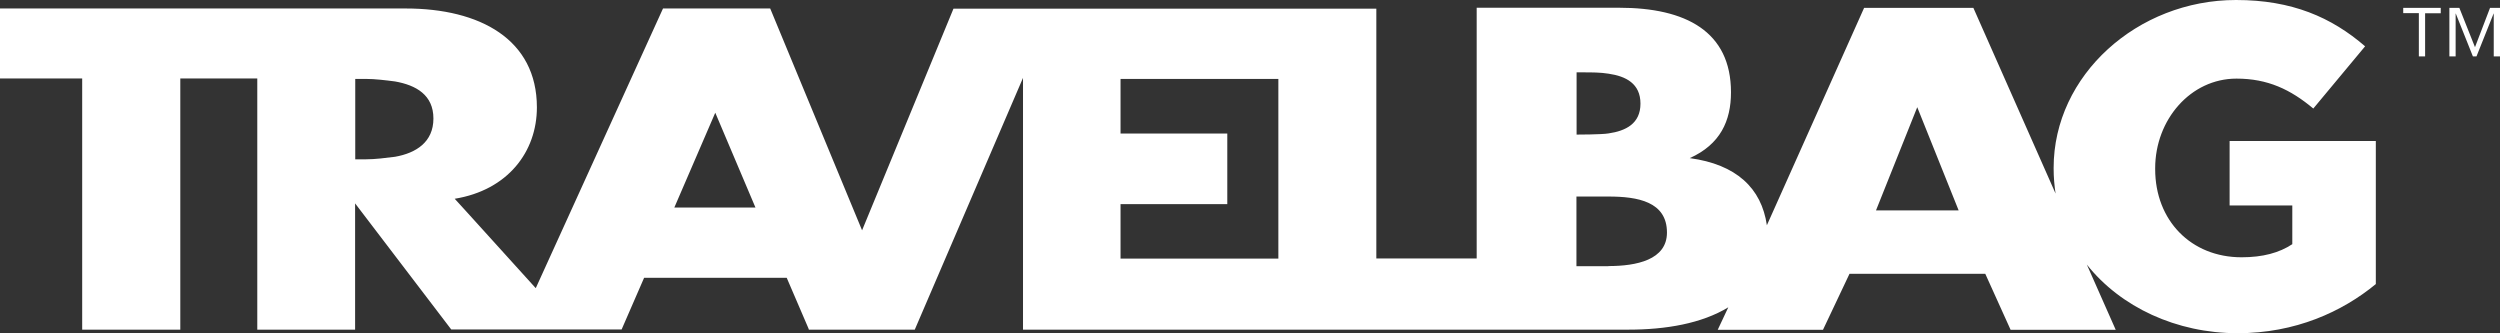 <?xml version="1.0" encoding="UTF-8"?>
<svg id="Warstwa_1" xmlns="http://www.w3.org/2000/svg" viewBox="0 0 167.91 22.37">
  <rect x="0" y="0" width="167.91" height="22.37" fill="#333333" stroke="none"/>
  <defs>
    <style>
      .cls-1 {
        fill: #fff;
        fill-rule: evenodd;
      }
    </style>
  </defs>
  <path class="cls-1" d="M161.41.53h2.52v.36h-1.05v2.9h-.42V.88h-1.05v-.36ZM167.91.53v3.26h-.42V.91h-.01l-1.15,2.88h-.24l-1.15-2.88h-.01v2.88h-.42V.53h.67l1.05,2.64,1.01-2.64h.67,0ZM126,14.13l2.77-6.93,2.78,6.93s-5.55,0-5.55,0ZM108.03,17.88h-2.15v-4.68h2.15c1.96,0,3.93.34,3.93,2.42,0,1.84-2.06,2.25-3.93,2.25ZM105.89,4.86h.45c.54,0,1.16,0,1.7.09,1.16.17,2.14.66,2.14,2.01s-.99,1.83-2.14,2c-.45.08-2.15.08-2.15.08,0,0,0-4.18,0-4.18ZM85.86,17.37h-10.6v-3.66h7.17v-4.74h-7.17v-3.67h10.6v12.07ZM45.29,13.94l2.75-6.37,2.7,6.37s-5.45,0-5.45,0ZM26.53,10.53c-.63.08-1.34.17-1.96.17h-.71v-5.4h.71c.62,0,1.34.09,1.96.17,1.42.25,2.58.91,2.58,2.49s-1.16,2.32-2.58,2.57ZM149.75,13.8h4.21v2.6c-.88.58-1.98.88-3.41.88-3.39,0-5.8-2.47-5.8-5.92v-.06c0-3.26,2.38-6.02,5.46-6.02,2.1,0,3.63.73,5.16,2.01l3.48-4.18c-2.26-1.95-4.91-3.11-8.67-3.11-6.62,0-12.25,5.05-12.25,11.27v.06c0,.57.05,1.13.13,1.67l-5.52-12.47h-7.34l-6.53,14.6c-.36-2.5-2.06-4.09-5.18-4.51,2.05-.92,2.77-2.5,2.77-4.42,0-4.09-3.04-5.68-7.51-5.68h-9.57v16.84h-6.74V.58s-28.4,0-28.4,0l-6.14,14.89L51.73.57h-7.2s-8.54,18.77-8.54,18.77h-.02s-4.6-5.08-4.6-5.08l-.83-.91c3.56-.58,5.52-3.15,5.52-6.14,0-4.57-3.83-6.64-8.81-6.64H0v4.7h5.52v16.87h6.59V5.27h5.17v16.87h6.57v-8.36s0-.12,0-.12l6.42,8.42.04.05h0s11.44,0,11.44,0l1.51-3.47h9.58l1.47,3.42v.02s.02.04.02.04h7.11l7.27-16.91v16.91h40.67c2.5,0,4.91-.41,6.7-1.5l-.71,1.51h7.07l1.78-3.76h9.12l1.7,3.76h7.06l-1.94-4.38c2.27,2.86,6.02,4.61,10.13,4.61,3.88,0,7.02-1.44,9.28-3.3v-9.61h-9.82v4.33h0Z"/>
</svg>